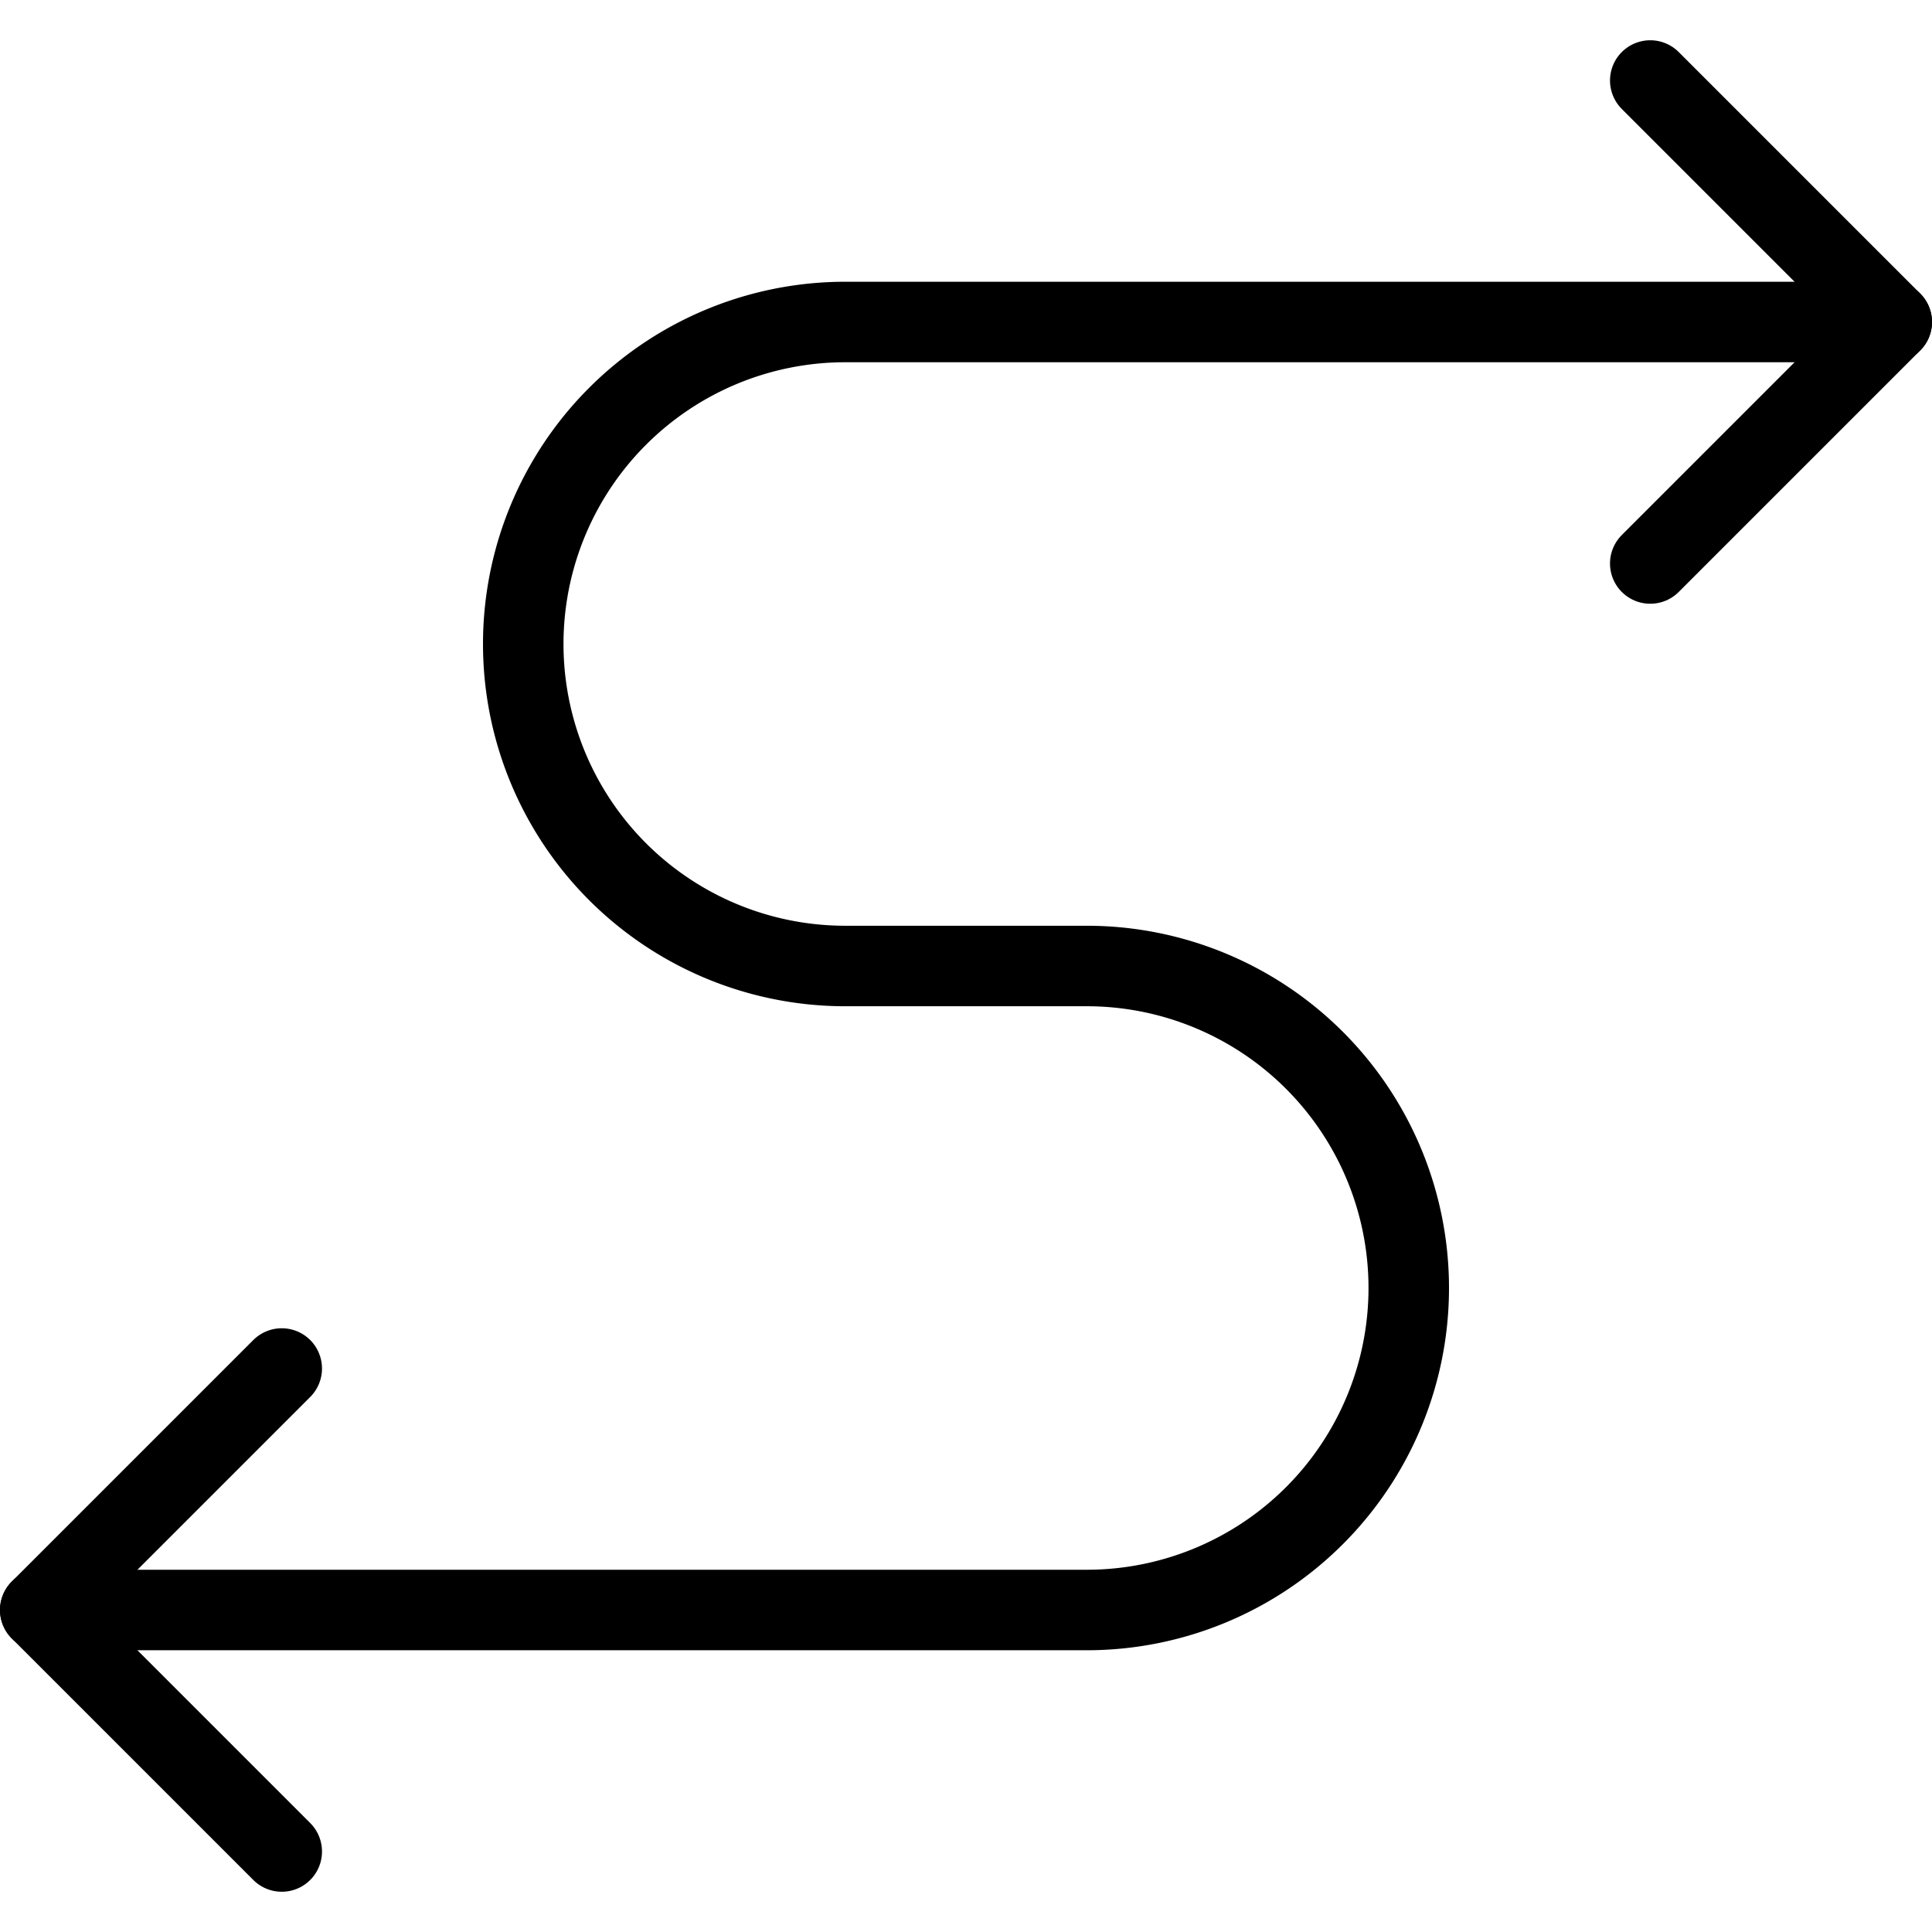 <svg xmlns="http://www.w3.org/2000/svg" viewBox="0 0 24 24" stroke="black"><path d="m20.5 7 3-3-3-3m-17 16-3 3 3 3" fill="none" stroke-linecap="round" stroke-linejoin="round"/><path d="M23.5 4h-13a4 4 0 0 0-4 4h0a4 4 0 0 0 4 4h3a4 4 0 0 1 0 8H.5" fill="none" stroke-linecap="round" stroke-linejoin="round"/></svg>